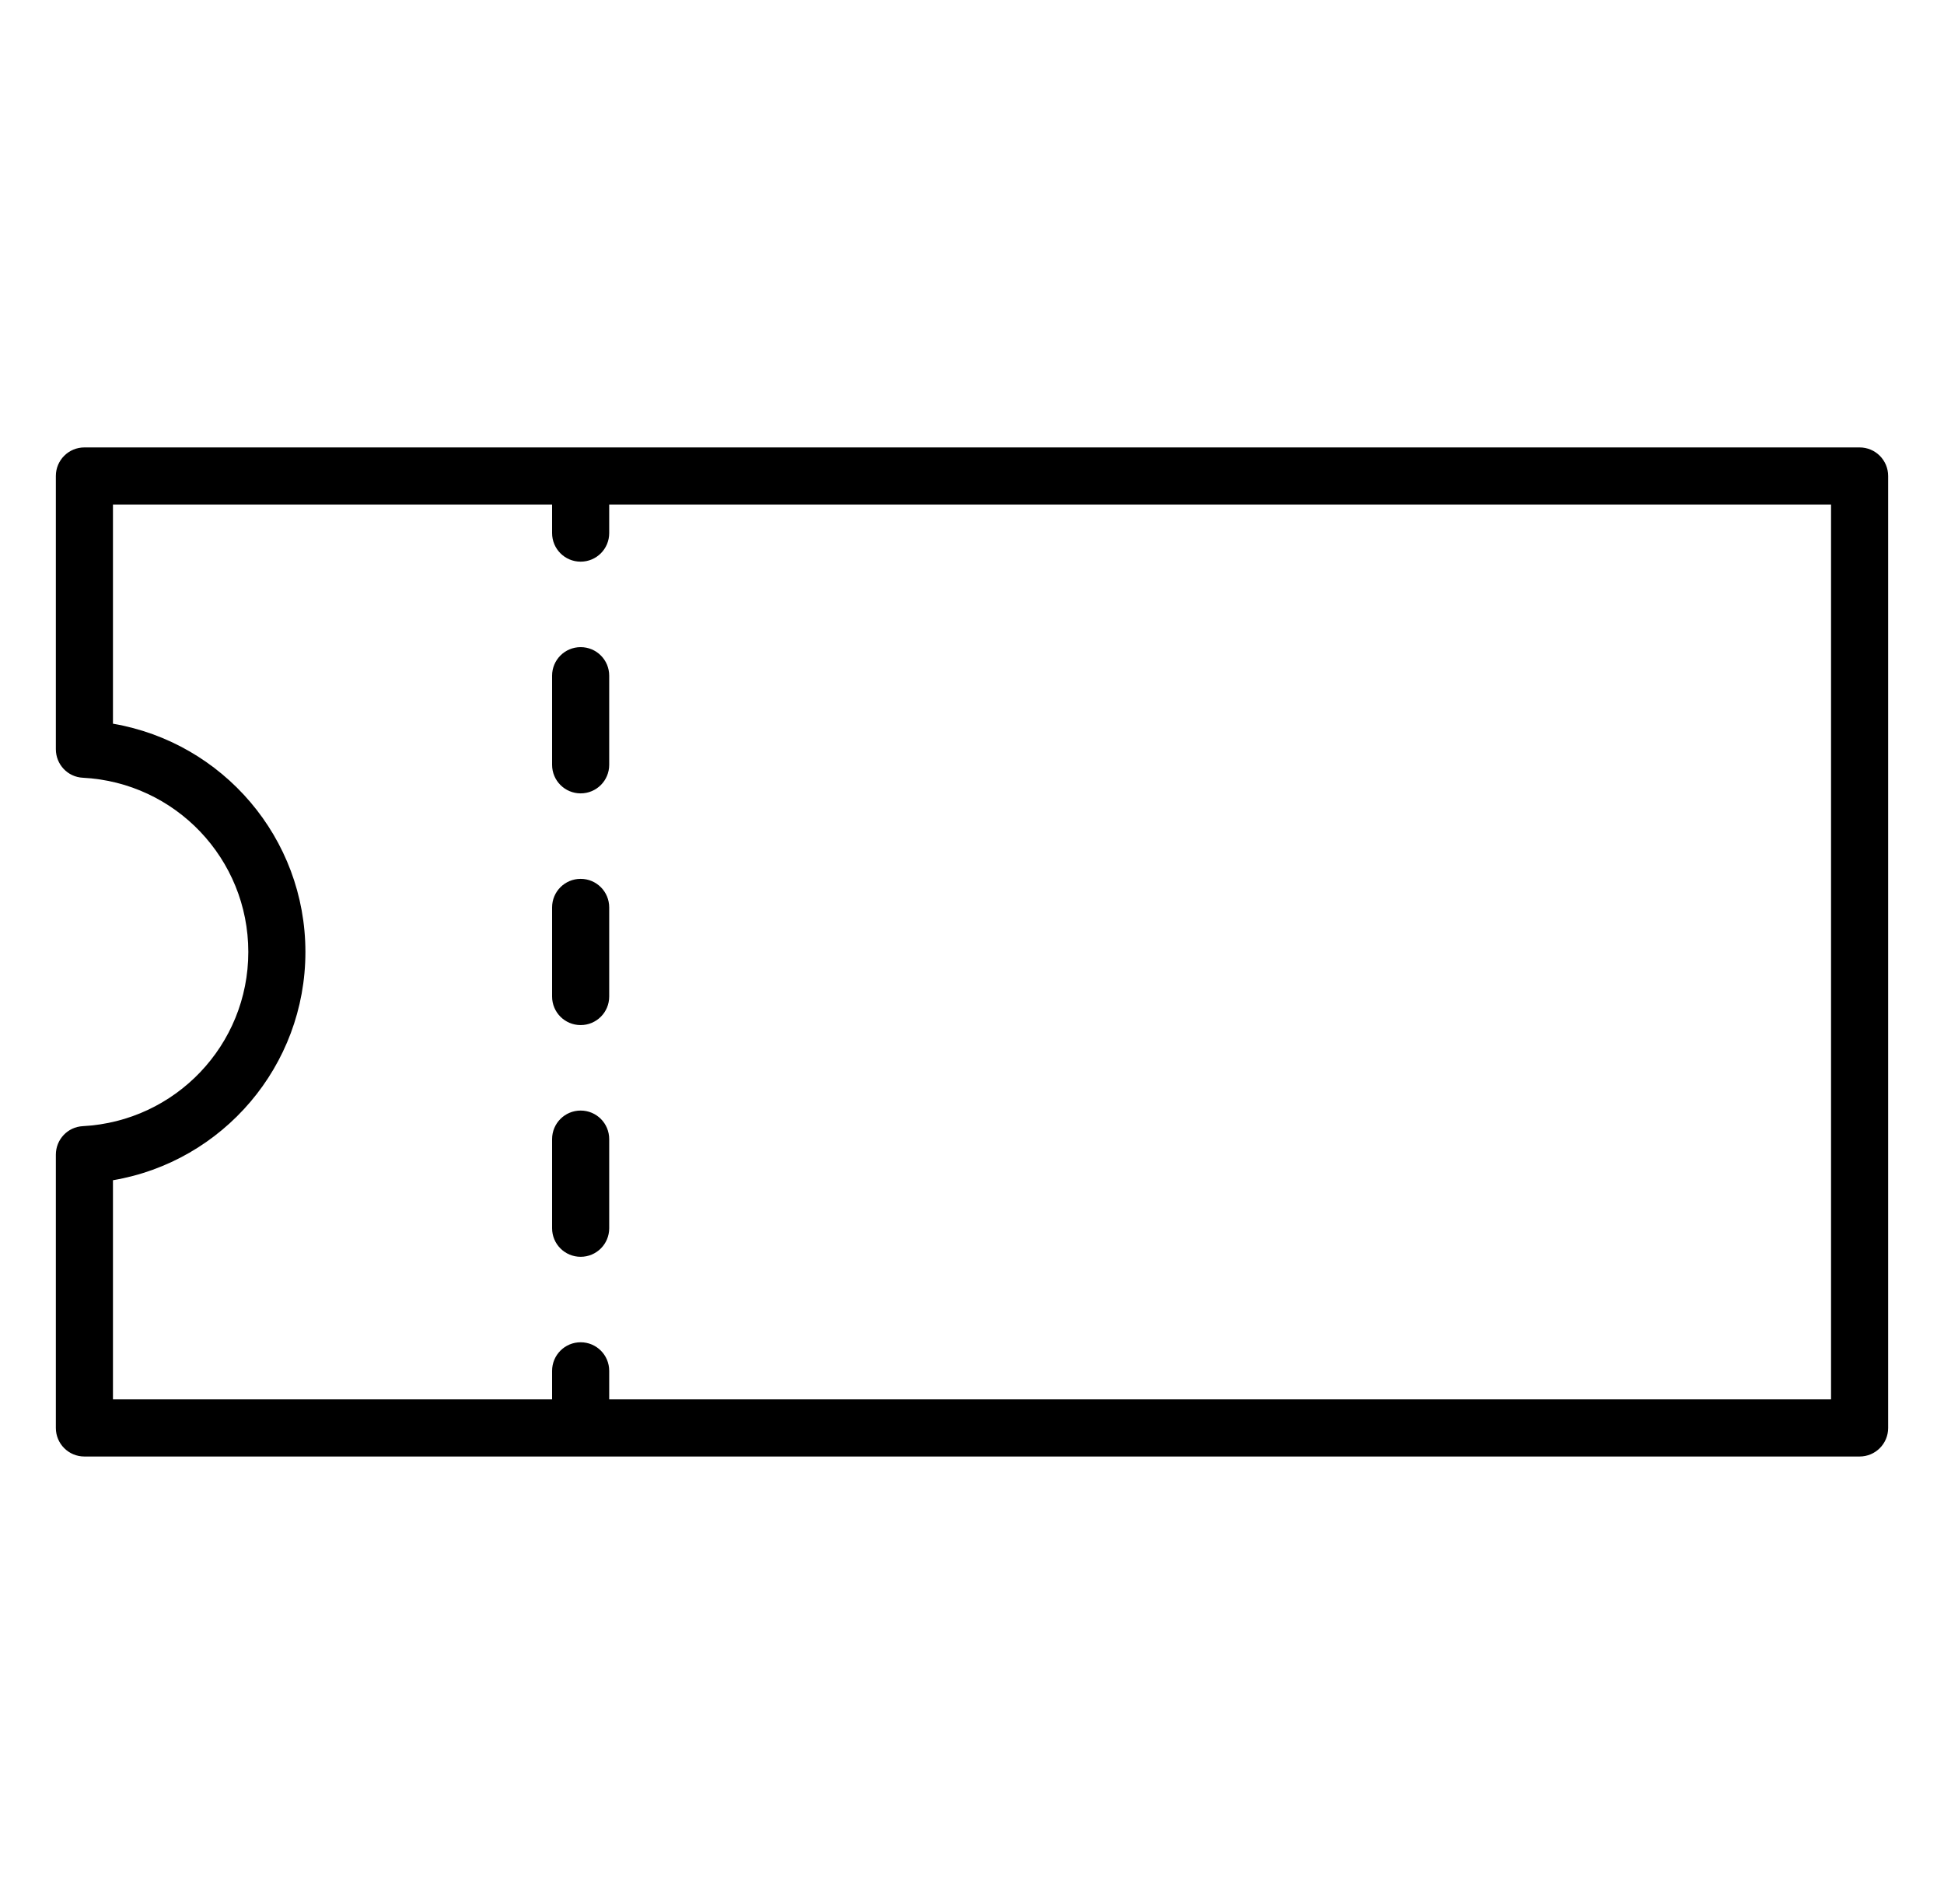 <svg xmlns="http://www.w3.org/2000/svg" fill="none" viewBox="0 0 48 47" height="47" width="48">
<path fill="black" d="M45.916 11.045H2.084C1.694 11.045 1.379 11.36 1.379 11.75V18.494C1.379 18.87 1.67 19.181 2.046 19.199C4.335 19.317 6.131 21.206 6.131 23.5C6.131 25.794 4.335 27.678 2.046 27.8C1.67 27.819 1.379 28.129 1.379 28.505V35.25C1.379 35.64 1.694 35.955 2.084 35.955H45.916C46.306 35.955 46.621 35.64 46.621 35.25V11.75C46.621 11.36 46.306 11.045 45.916 11.045ZM45.211 34.545H15.042V33.84C15.042 33.45 14.727 33.135 14.337 33.135C13.947 33.135 13.632 33.45 13.632 33.84V34.545H2.789V29.135C5.501 28.675 7.541 26.315 7.541 23.5C7.541 20.685 5.501 18.33 2.789 17.865V12.455H13.632V13.16C13.632 13.55 13.947 13.865 14.337 13.865C14.727 13.865 15.042 13.55 15.042 13.16V12.455H45.211V34.545ZM15.042 22.4V24.6C15.042 24.99 14.727 25.305 14.337 25.305C13.947 25.305 13.632 24.99 13.632 24.6V22.4C13.632 22.01 13.947 21.695 14.337 21.695C14.727 21.695 15.042 22.01 15.042 22.4ZM15.042 28.12V30.32C15.042 30.71 14.727 31.025 14.337 31.025C13.947 31.025 13.632 30.71 13.632 30.32V28.12C13.632 27.73 13.947 27.415 14.337 27.415C14.727 27.415 15.042 27.73 15.042 28.12ZM15.042 16.68V18.88C15.042 19.27 14.727 19.585 14.337 19.585C13.947 19.585 13.632 19.27 13.632 18.88V16.68C13.632 16.29 13.947 15.975 14.337 15.975C14.727 15.975 15.042 16.29 15.042 16.68Z"></path>
</svg>
